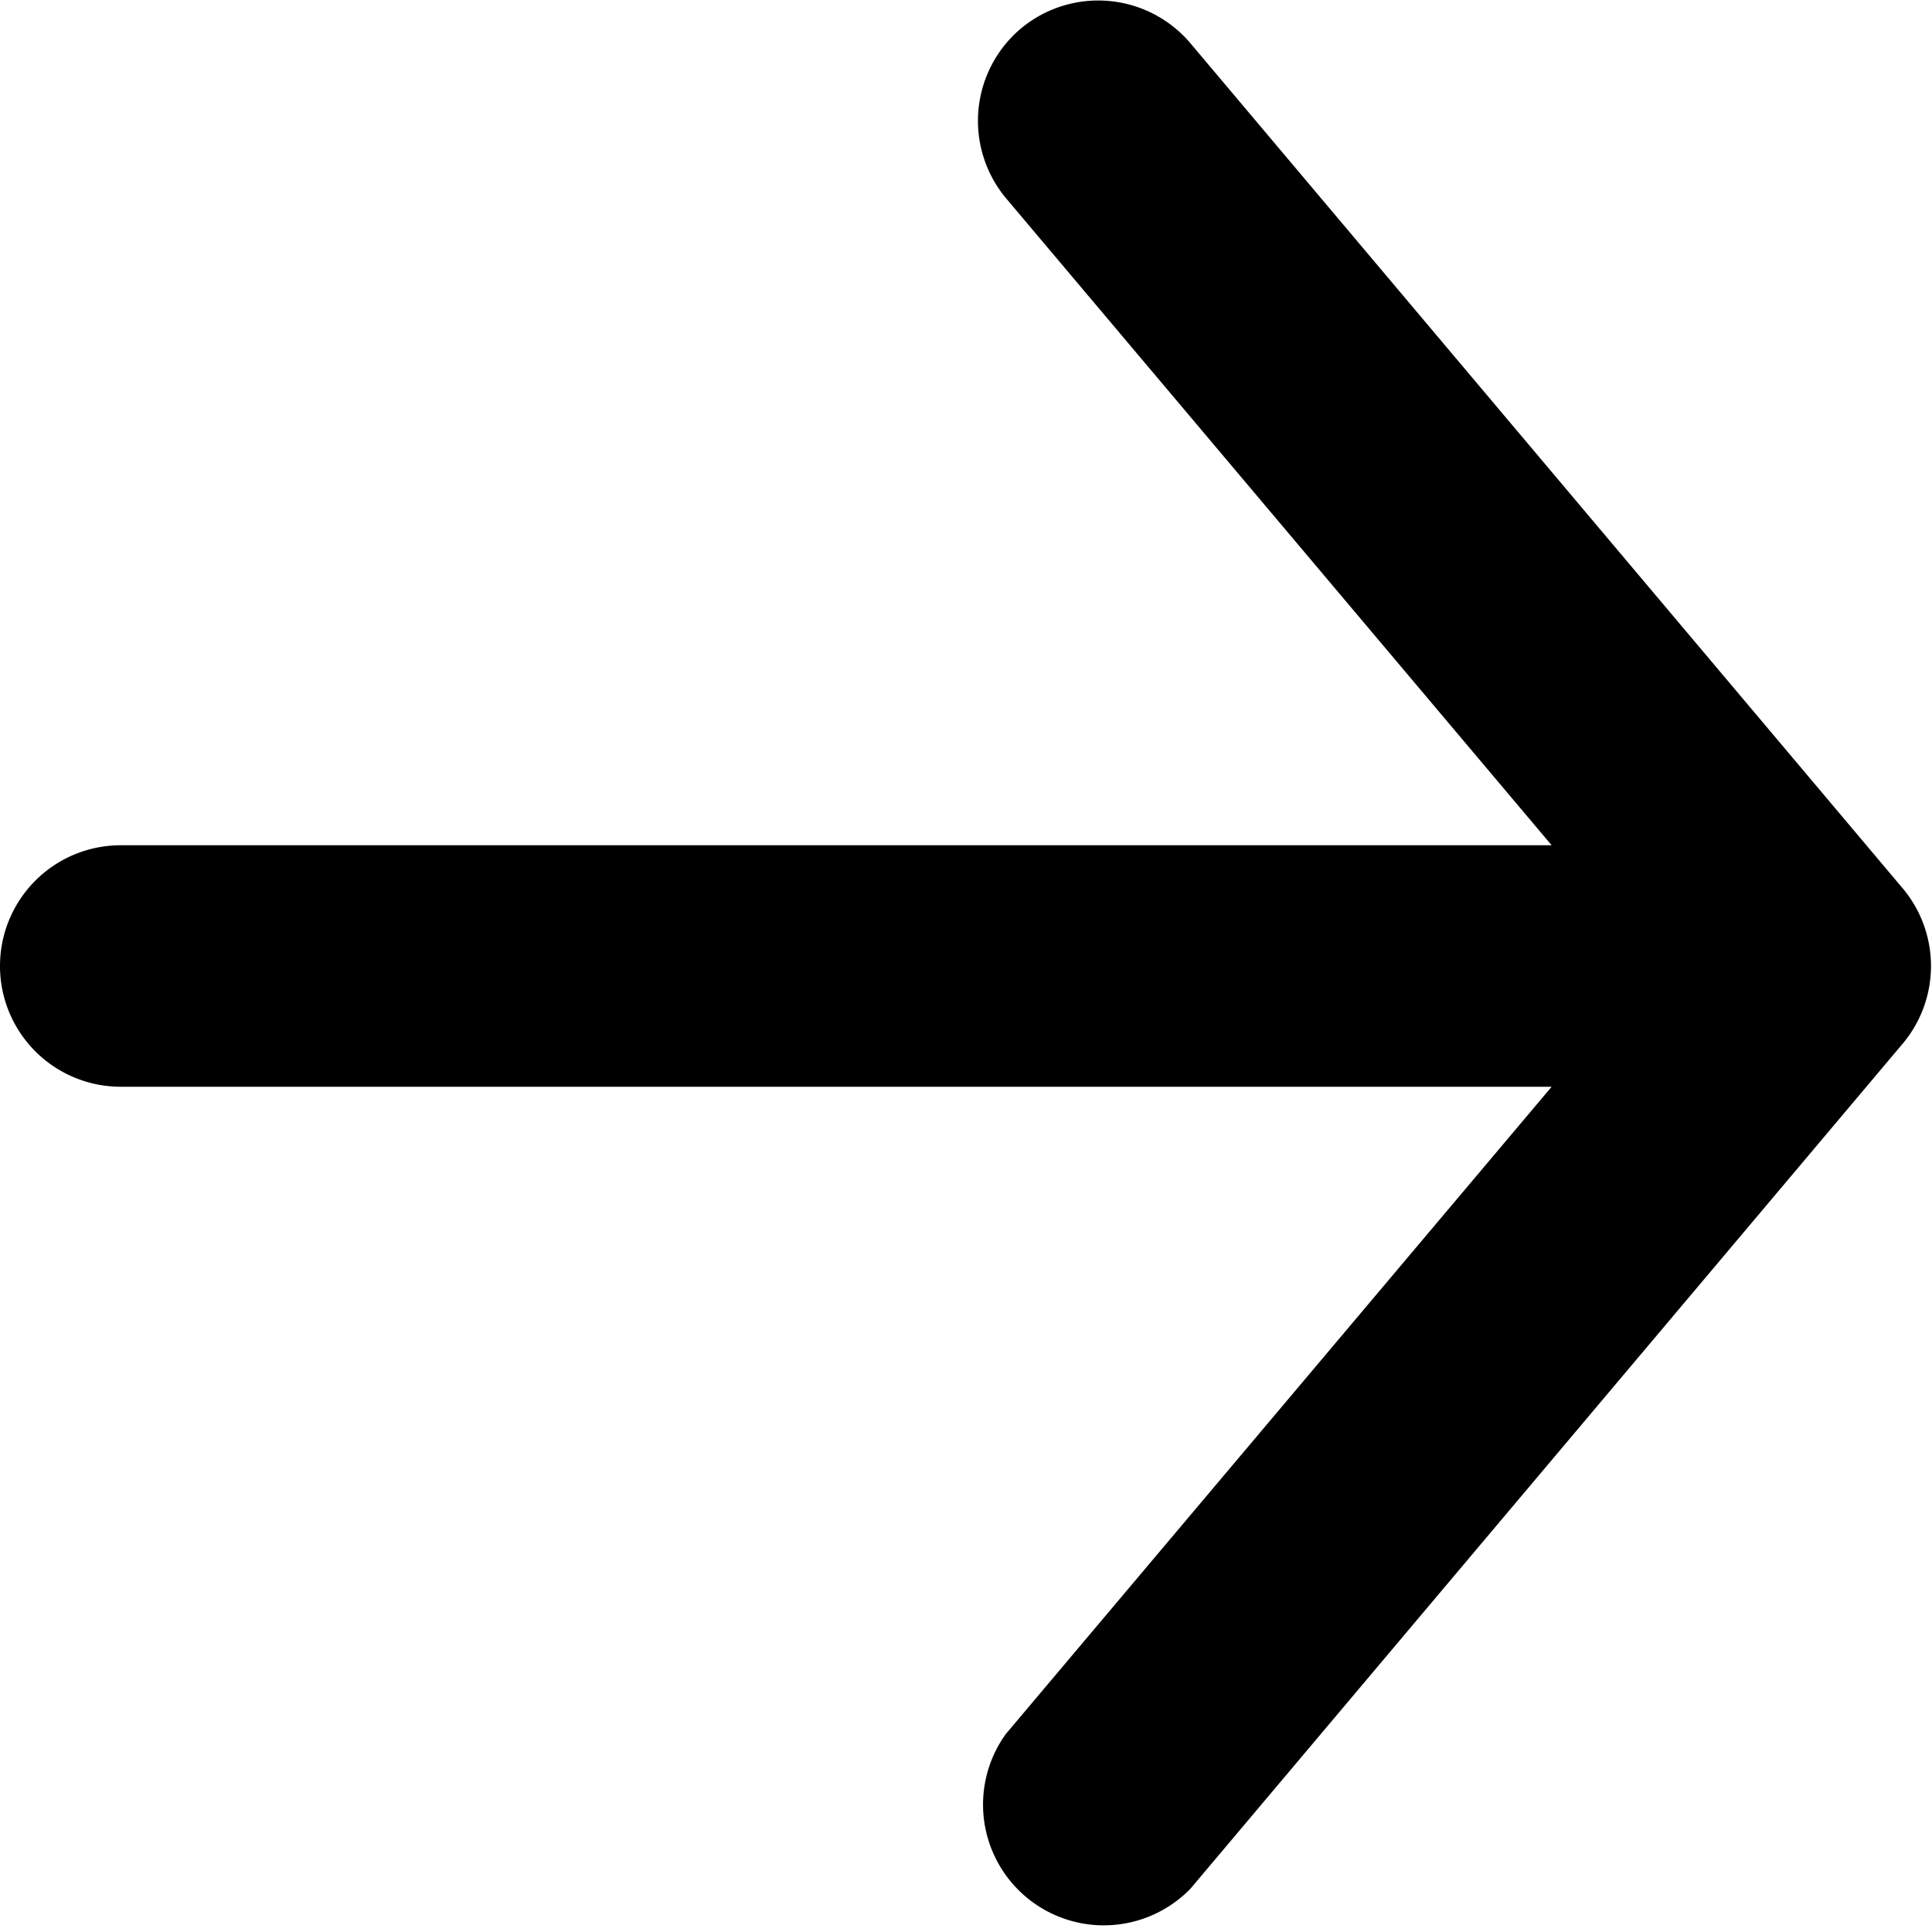 <svg id="Layer_1" data-name="Layer 1" xmlns="http://www.w3.org/2000/svg" viewBox="0 0 16 16"><path d="M1,7A1,1,0,0,0,1,9H12.85L8.33,14.36a1,1,0,0,0,1.53,1.28l5.9-7a1,1,0,0,0,0-1.28l-5.9-7A1,1,0,0,0,8.45.24a1,1,0,0,0-.12,1.4L12.85,7Z"/></svg>
